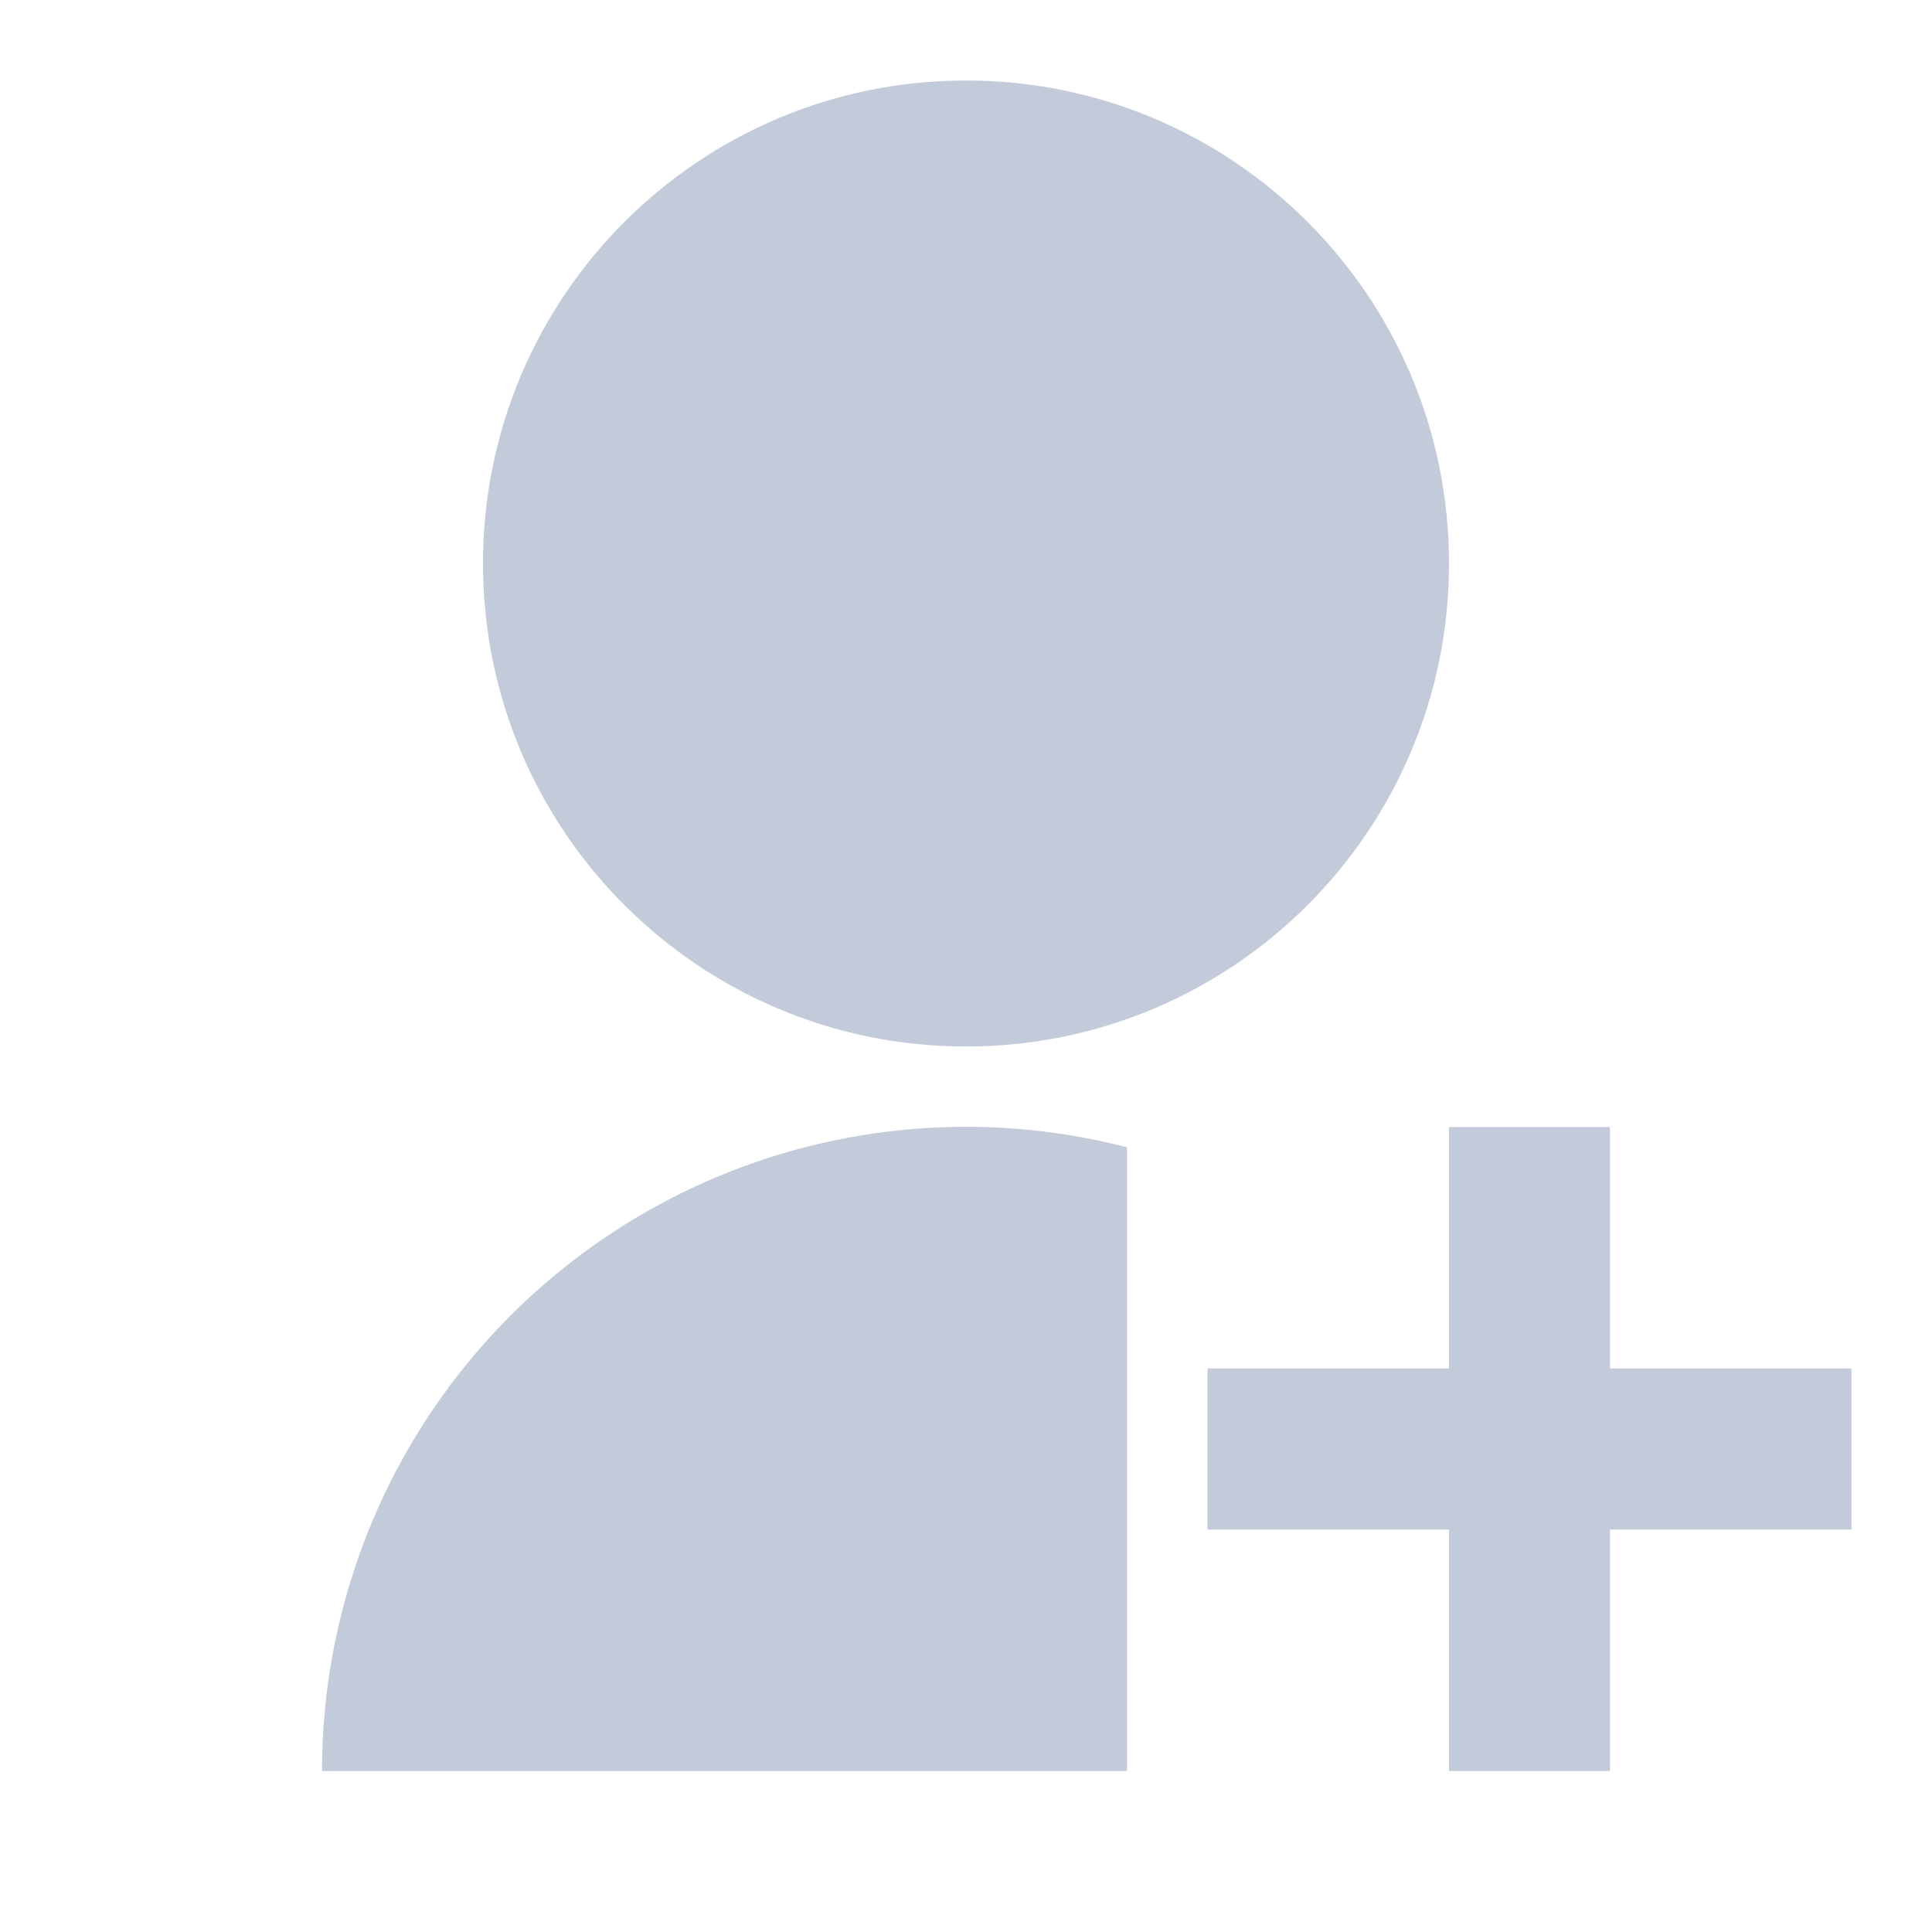 <svg width="30" height="30" viewBox="0 0 30 30" fill="none" xmlns="http://www.w3.org/2000/svg">
<g clip-path="url(#clip0_6787_20781)">
<path d="M17.5 17.815V27.5H5C5 25.974 5.349 24.467 6.02 23.097C6.692 21.726 7.669 20.527 8.875 19.593C10.082 18.658 11.486 18.011 12.981 17.703C14.476 17.395 16.022 17.433 17.5 17.815ZM15 16.25C10.856 16.25 7.5 12.894 7.5 8.75C7.5 4.606 10.856 1.25 15 1.25C19.144 1.25 22.5 4.606 22.5 8.75C22.5 12.894 19.144 16.25 15 16.25ZM22.5 21.25V17.5H25V21.25H28.75V23.75H25V27.5H22.5V23.75H18.75V21.25H22.5Z" fill="#C3CAD9"/>
</g>
<defs>
<clipPath id="clip0_6787_20781">
<rect width="30" height="30" fill="white"/>
</clipPath>
</defs>
</svg>
